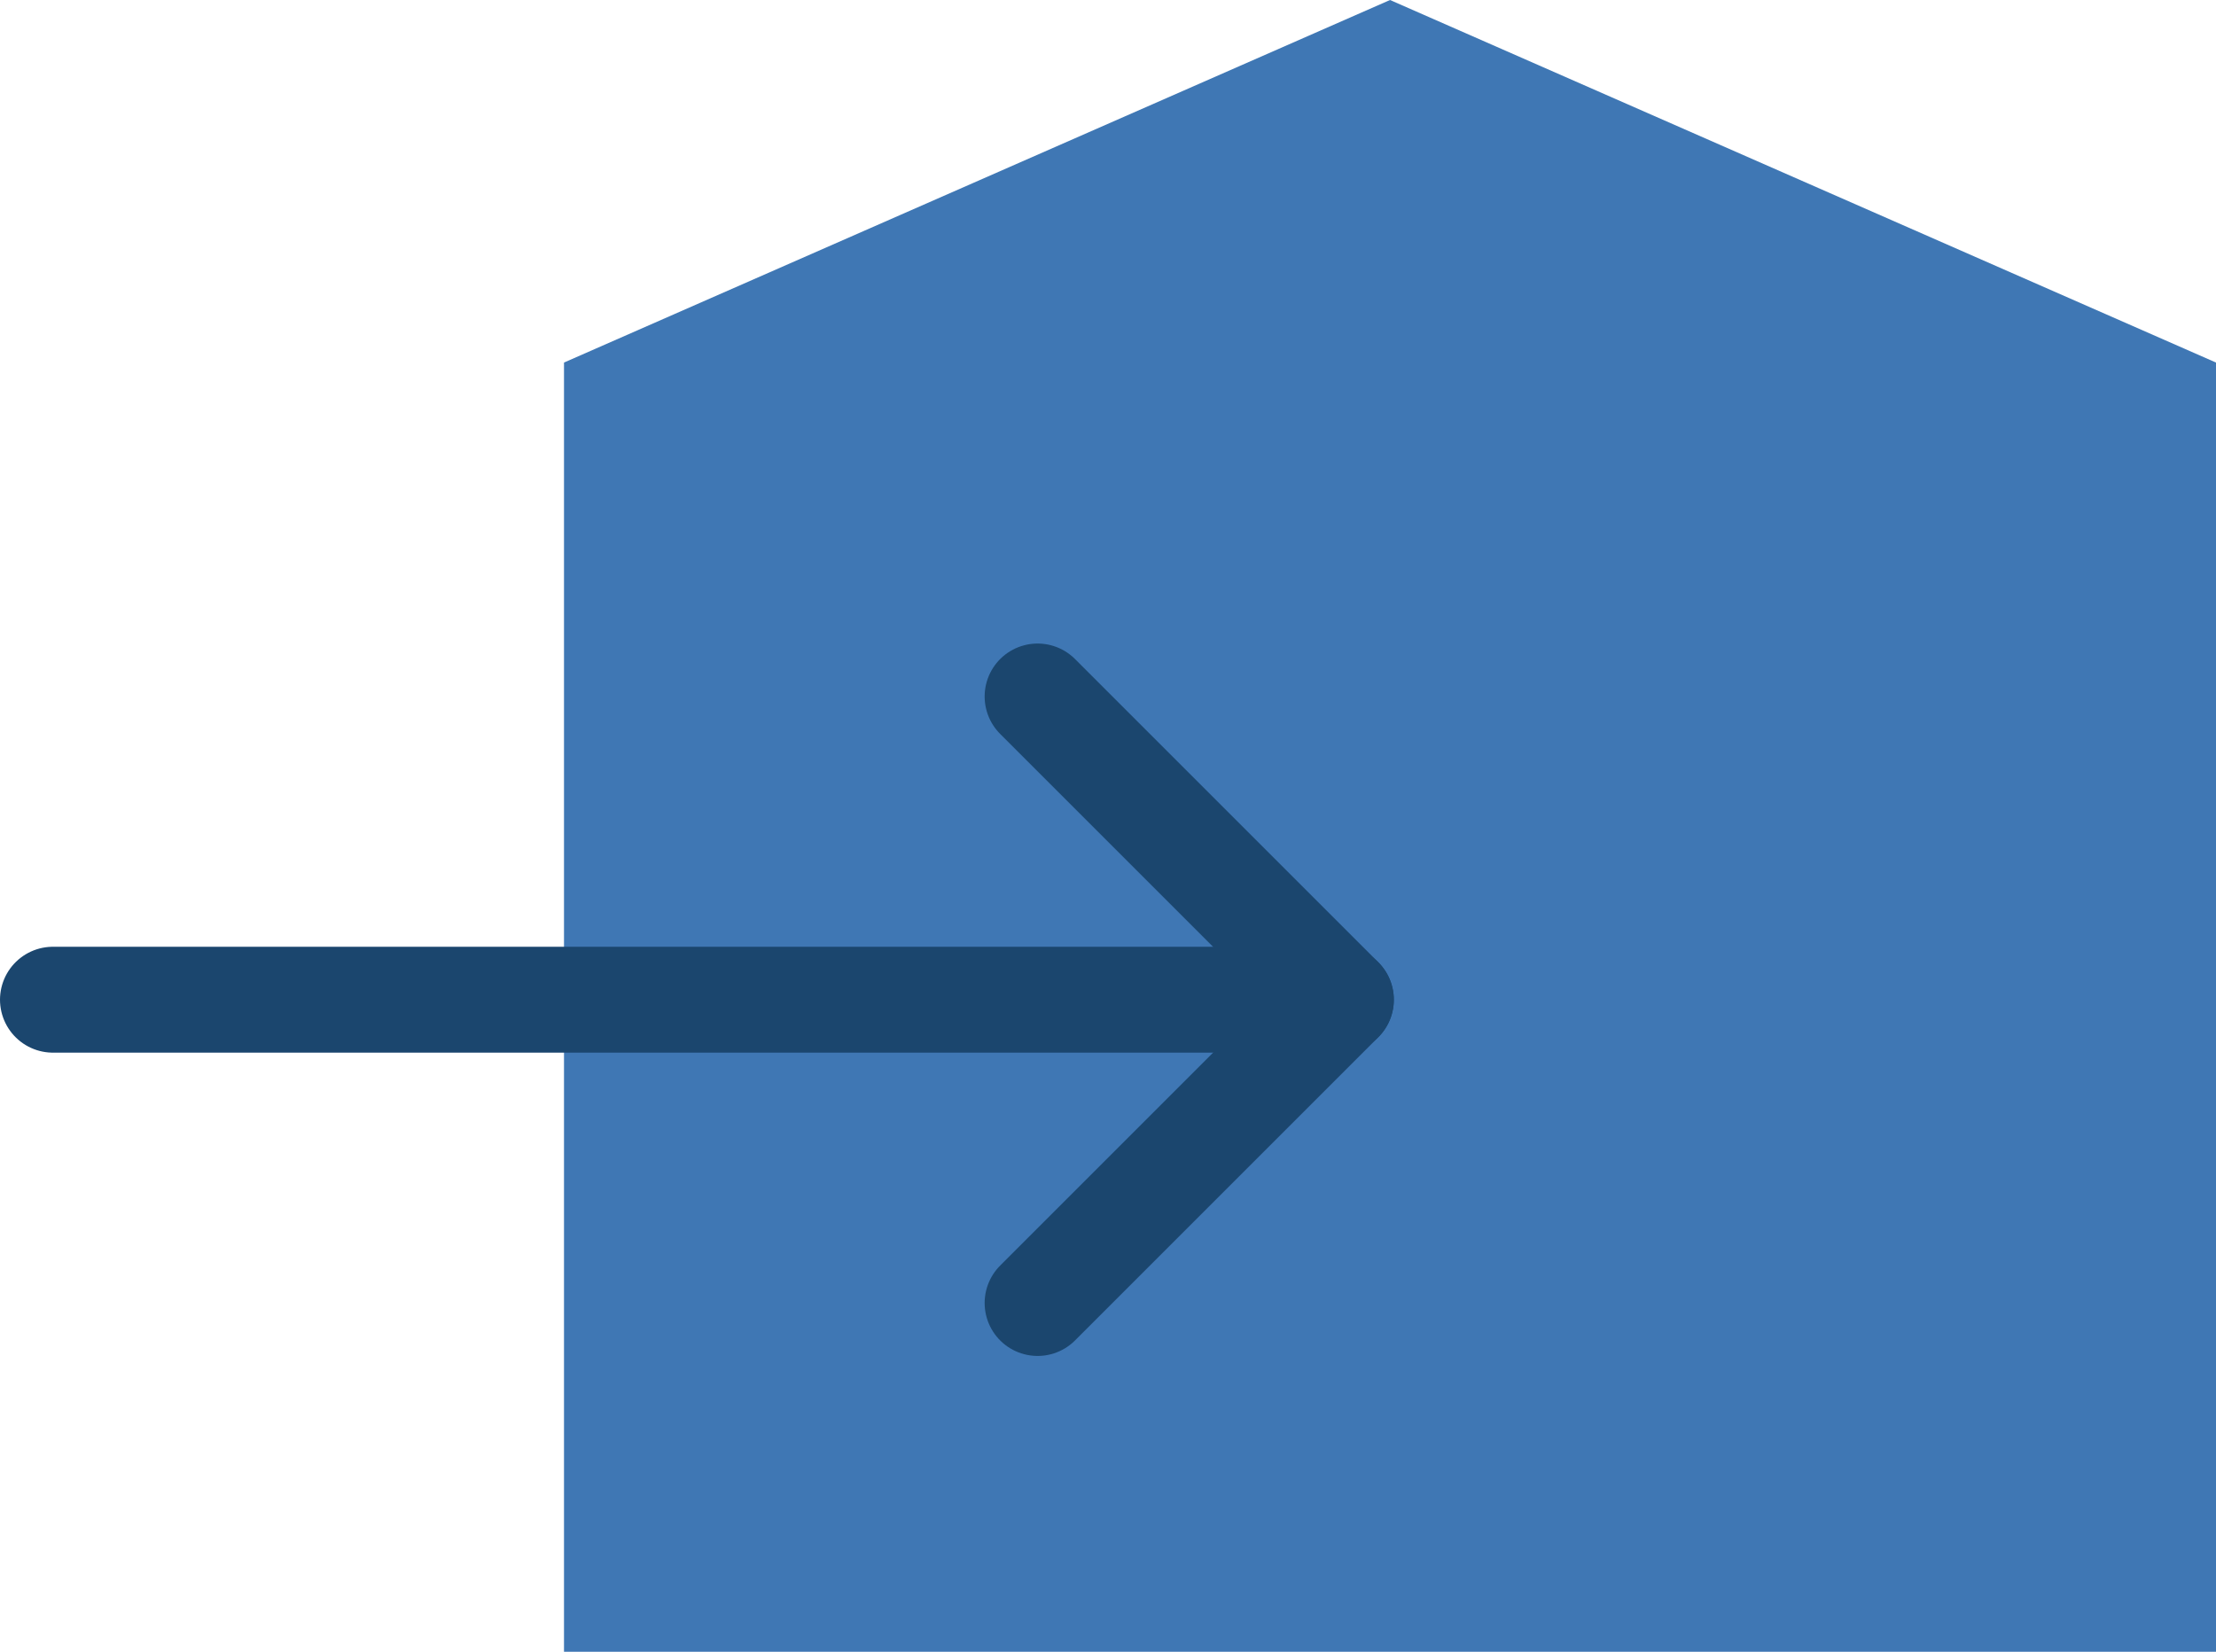 <?xml version="1.0" encoding="utf-8"?>
<!-- Generator: Adobe Illustrator 16.0.0, SVG Export Plug-In . SVG Version: 6.00 Build 0)  -->
<!DOCTYPE svg PUBLIC "-//W3C//DTD SVG 1.1//EN" "http://www.w3.org/Graphics/SVG/1.1/DTD/svg11.dtd">
<svg version="1.1" id="レイヤー_1" xmlns="http://www.w3.org/2000/svg" xmlns:xlink="http://www.w3.org/1999/xlink" x="0px"
	 y="0px" width="62.775px" height="46.798px" viewBox="0 0 62.775 46.798" enable-background="new 0 0 62.775 46.798"
	 xml:space="preserve">
<polygon fill="#3F77B4" points="39.377,0 15.977,10.272 15.977,46.798 62.775,46.798 62.775,10.272 "/>
<polyline fill="none" stroke="#1B466E" stroke-width="3" stroke-linecap="round" stroke-linejoin="round" stroke-miterlimit="10" points="
	29.393,19.733 37.985,28.325 29.393,36.917 "/>
<g>
	<defs>
		<rect id="SVGID_1_" width="62.776" height="46.798"/>
	</defs>
	<clipPath id="SVGID_2_">
		<use xlink:href="#SVGID_1_"  overflow="visible"/>
	</clipPath>
	
		<line clip-path="url(#SVGID_2_)" fill="none" stroke="#1B466E" stroke-width="3" stroke-linecap="round" stroke-linejoin="round" stroke-miterlimit="10" x1="1.5" y1="28.324" x2="37.984" y2="28.324"/>
</g>
</svg>
